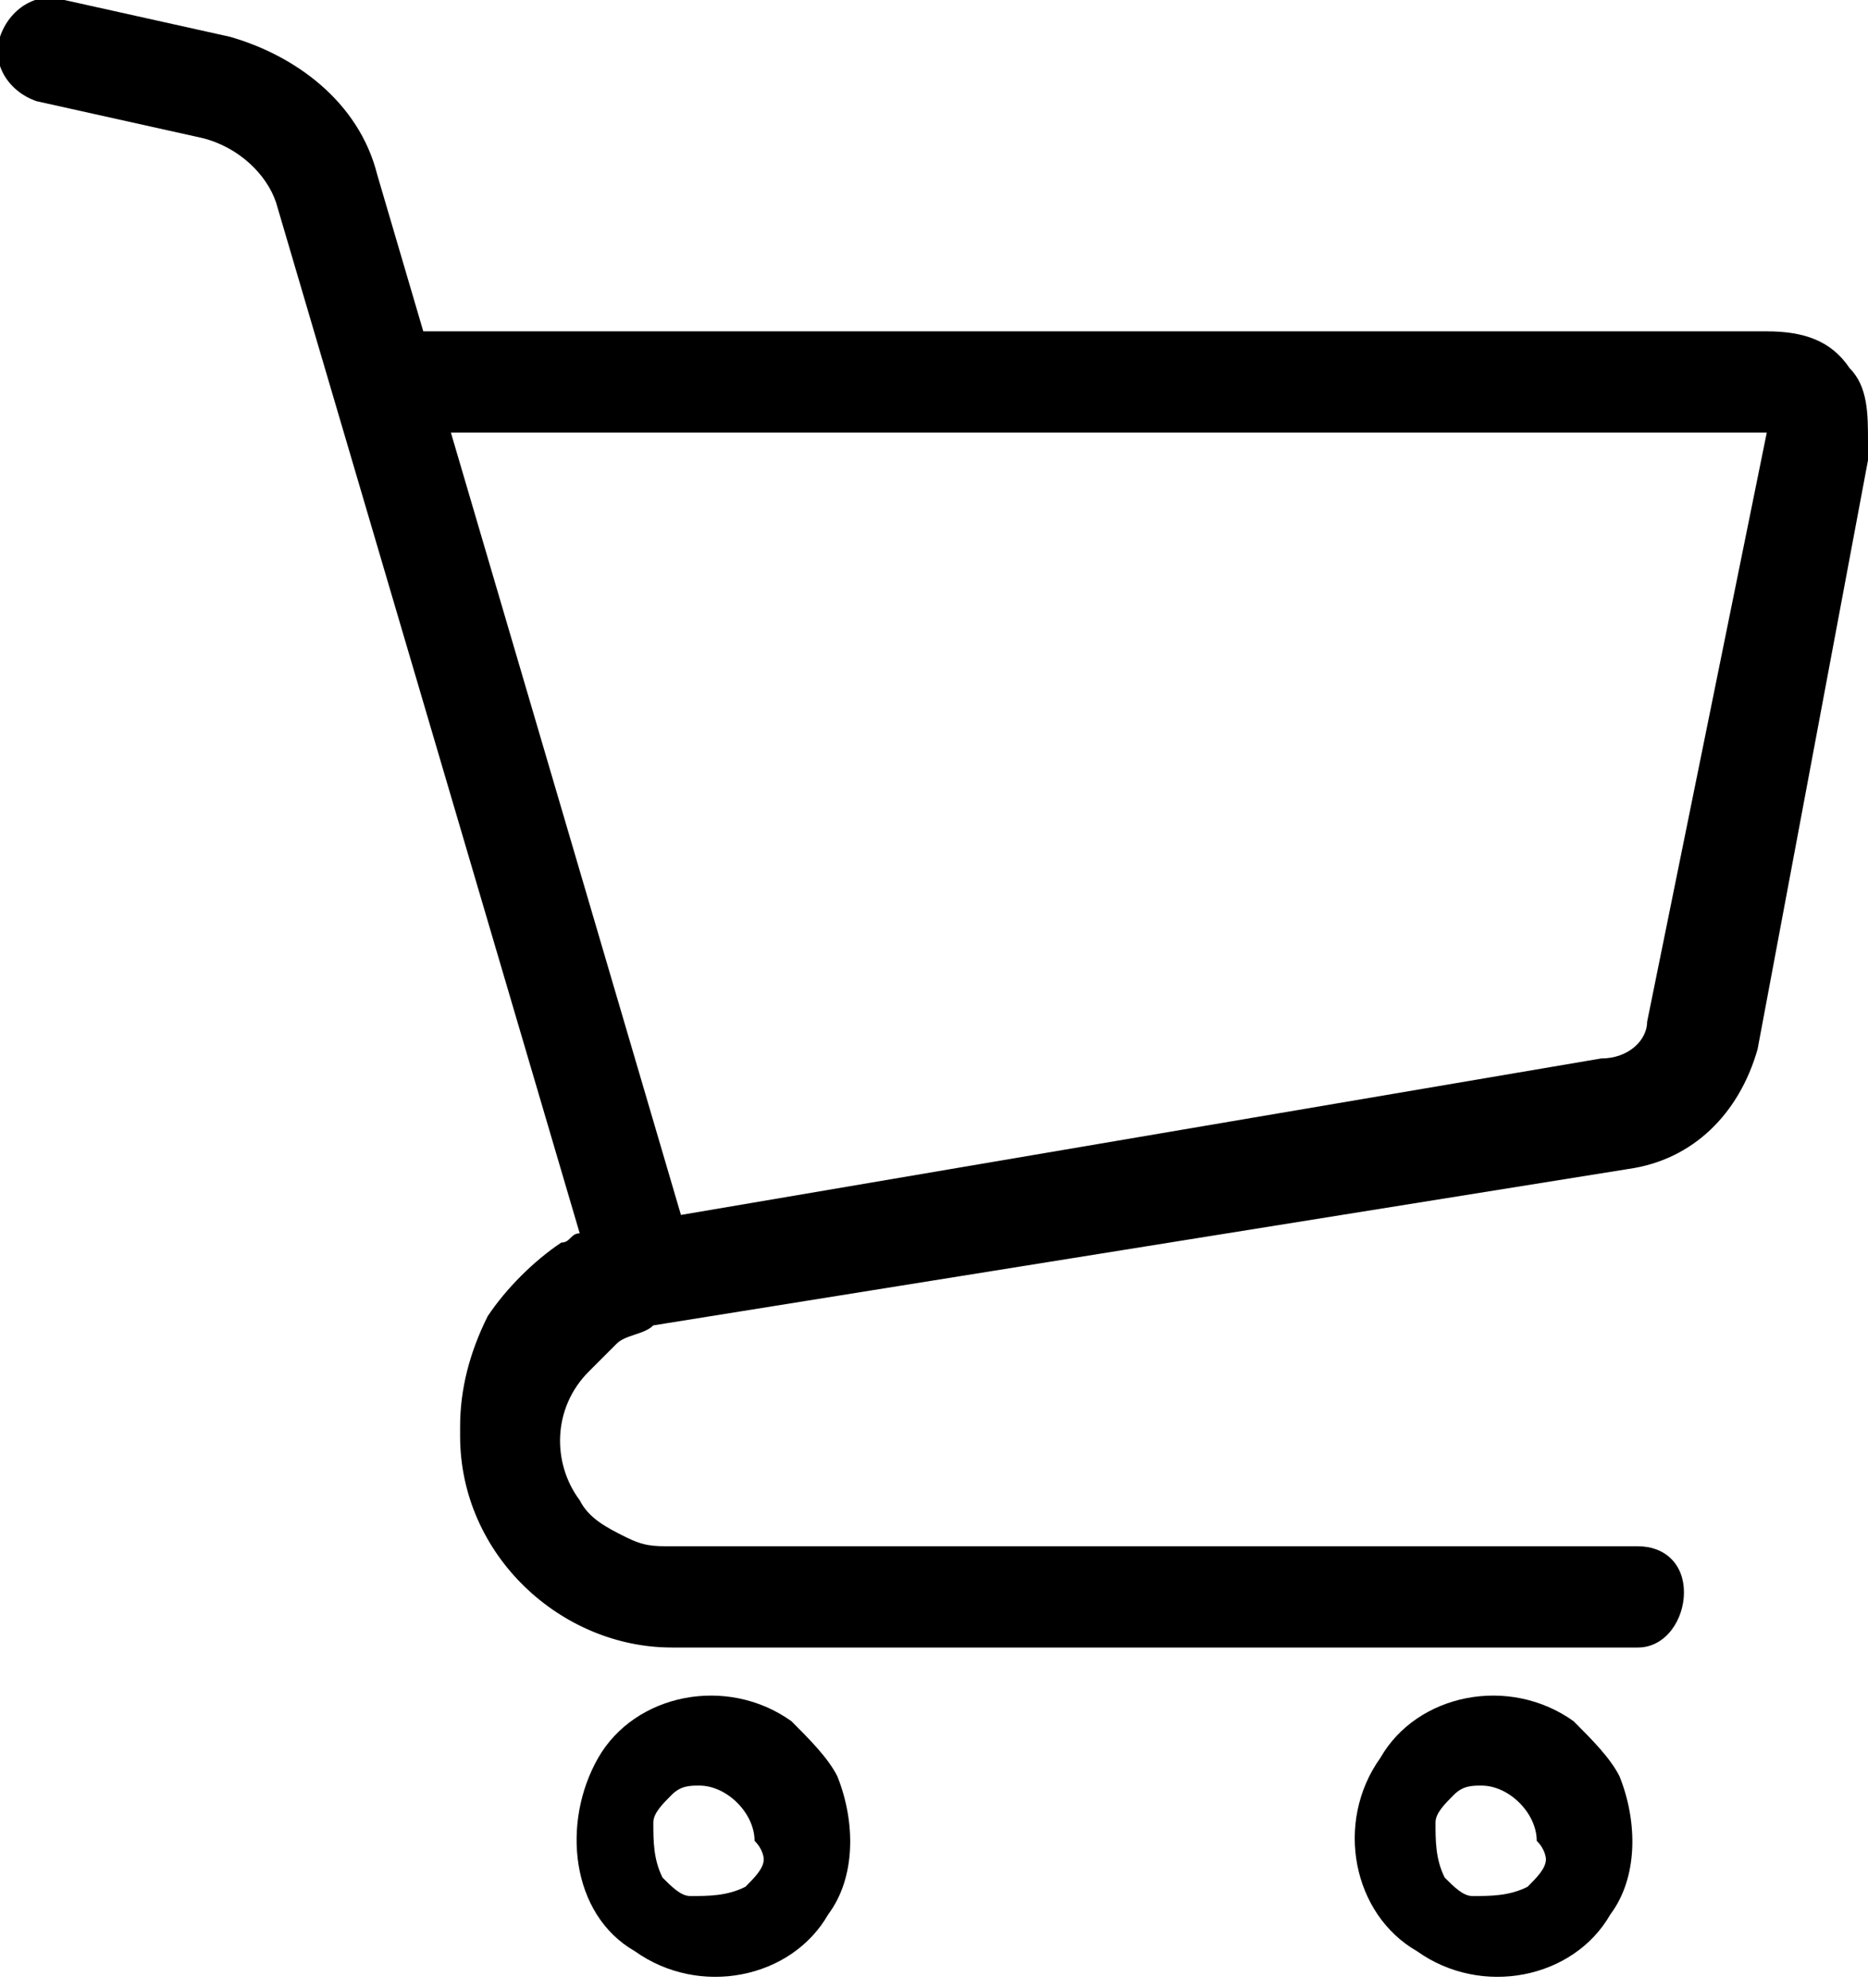 <?xml version="1.0" encoding="utf-8"?>
<!-- Generator: Adobe Illustrator 27.8.1, SVG Export Plug-In . SVG Version: 6.00 Build 0)  -->
<svg version="1.1" id="レイヤー_1" xmlns="http://www.w3.org/2000/svg" xmlns:xlink="http://www.w3.org/1999/xlink" x="0px"
	 y="0px" viewBox="0 0 20.3 21.6" style="enable-background:new 0 0 20.3 21.6;" xml:space="preserve">
<g id="ショッピングカートの無料アイコン10_1_" transform="translate(0 0)">
	<path id="パス_233" d="M20.1,4c-0.2-0.3-0.5-0.4-0.9-0.4H4.6L4.1,1.9l0,0C3.9,1.1,3.2,0.6,2.5,0.4L0.7,0C0.4-0.1,0.1,0.1,0,0.4
		C-0.1,0.7,0.1,1,0.4,1.1l1.8,0.4C2.6,1.6,2.9,1.9,3,2.2l3.3,11.2c-0.1,0-0.1,0.1-0.2,0.1c-0.3,0.2-0.6,0.5-0.8,0.8
		C5.1,14.7,5,15.1,5,15.5l0,0v0.1l0,0c0,1.3,1.1,2.3,2.3,2.3h10.5c0.3,0,0.5-0.3,0.5-0.6c0-0.3-0.2-0.5-0.5-0.5H7.3
		c-0.2,0-0.3,0-0.5-0.1c-0.2-0.1-0.4-0.2-0.5-0.4c-0.3-0.4-0.3-1,0.1-1.4c0.1-0.1,0.2-0.2,0.3-0.3c0.1-0.1,0.3-0.1,0.4-0.2l10.6-1.7
		c0.7-0.1,1.2-0.6,1.4-1.3L20.3,5l0,0c0-0.1,0-0.1,0-0.2C20.3,4.5,20.3,4.2,20.1,4z M17.9,11.1c0,0.2-0.2,0.4-0.5,0.4L7.4,13.2
		L4.9,4.7h14.3L17.9,11.1z"/>
	<path id="パス_234" d="M8.6,18.7c-0.7-0.5-1.7-0.3-2.1,0.4s-0.3,1.7,0.4,2.1c0.7,0.5,1.7,0.3,2.1-0.4c0.3-0.4,0.3-1,0.1-1.5
		C9,19.1,8.8,18.9,8.6,18.7z M8.3,20.2c0,0.1-0.1,0.2-0.2,0.3c-0.2,0.1-0.4,0.1-0.6,0.1c-0.1,0-0.2-0.1-0.3-0.2
		c-0.1-0.2-0.1-0.4-0.1-0.6c0-0.1,0.1-0.2,0.2-0.3c0.1-0.1,0.2-0.1,0.3-0.1c0.3,0,0.6,0.3,0.6,0.6C8.3,20.1,8.3,20.2,8.3,20.2
		L8.3,20.2z"/>
	<path id="パス_235" d="M17.1,18.7c-0.7-0.5-1.7-0.3-2.1,0.4c-0.5,0.7-0.3,1.7,0.4,2.1c0.7,0.5,1.7,0.3,2.1-0.4
		c0.3-0.4,0.3-1,0.1-1.5C17.5,19.1,17.3,18.9,17.1,18.7z M16.8,20.2c0,0.1-0.1,0.2-0.2,0.3c-0.2,0.1-0.4,0.1-0.6,0.1
		c-0.1,0-0.2-0.1-0.3-0.2c-0.1-0.2-0.1-0.4-0.1-0.6c0-0.1,0.1-0.2,0.2-0.3c0.1-0.1,0.2-0.1,0.3-0.1c0.3,0,0.6,0.3,0.6,0.6
		C16.8,20.1,16.8,20.2,16.8,20.2L16.8,20.2z"/>
</g>
</svg>
